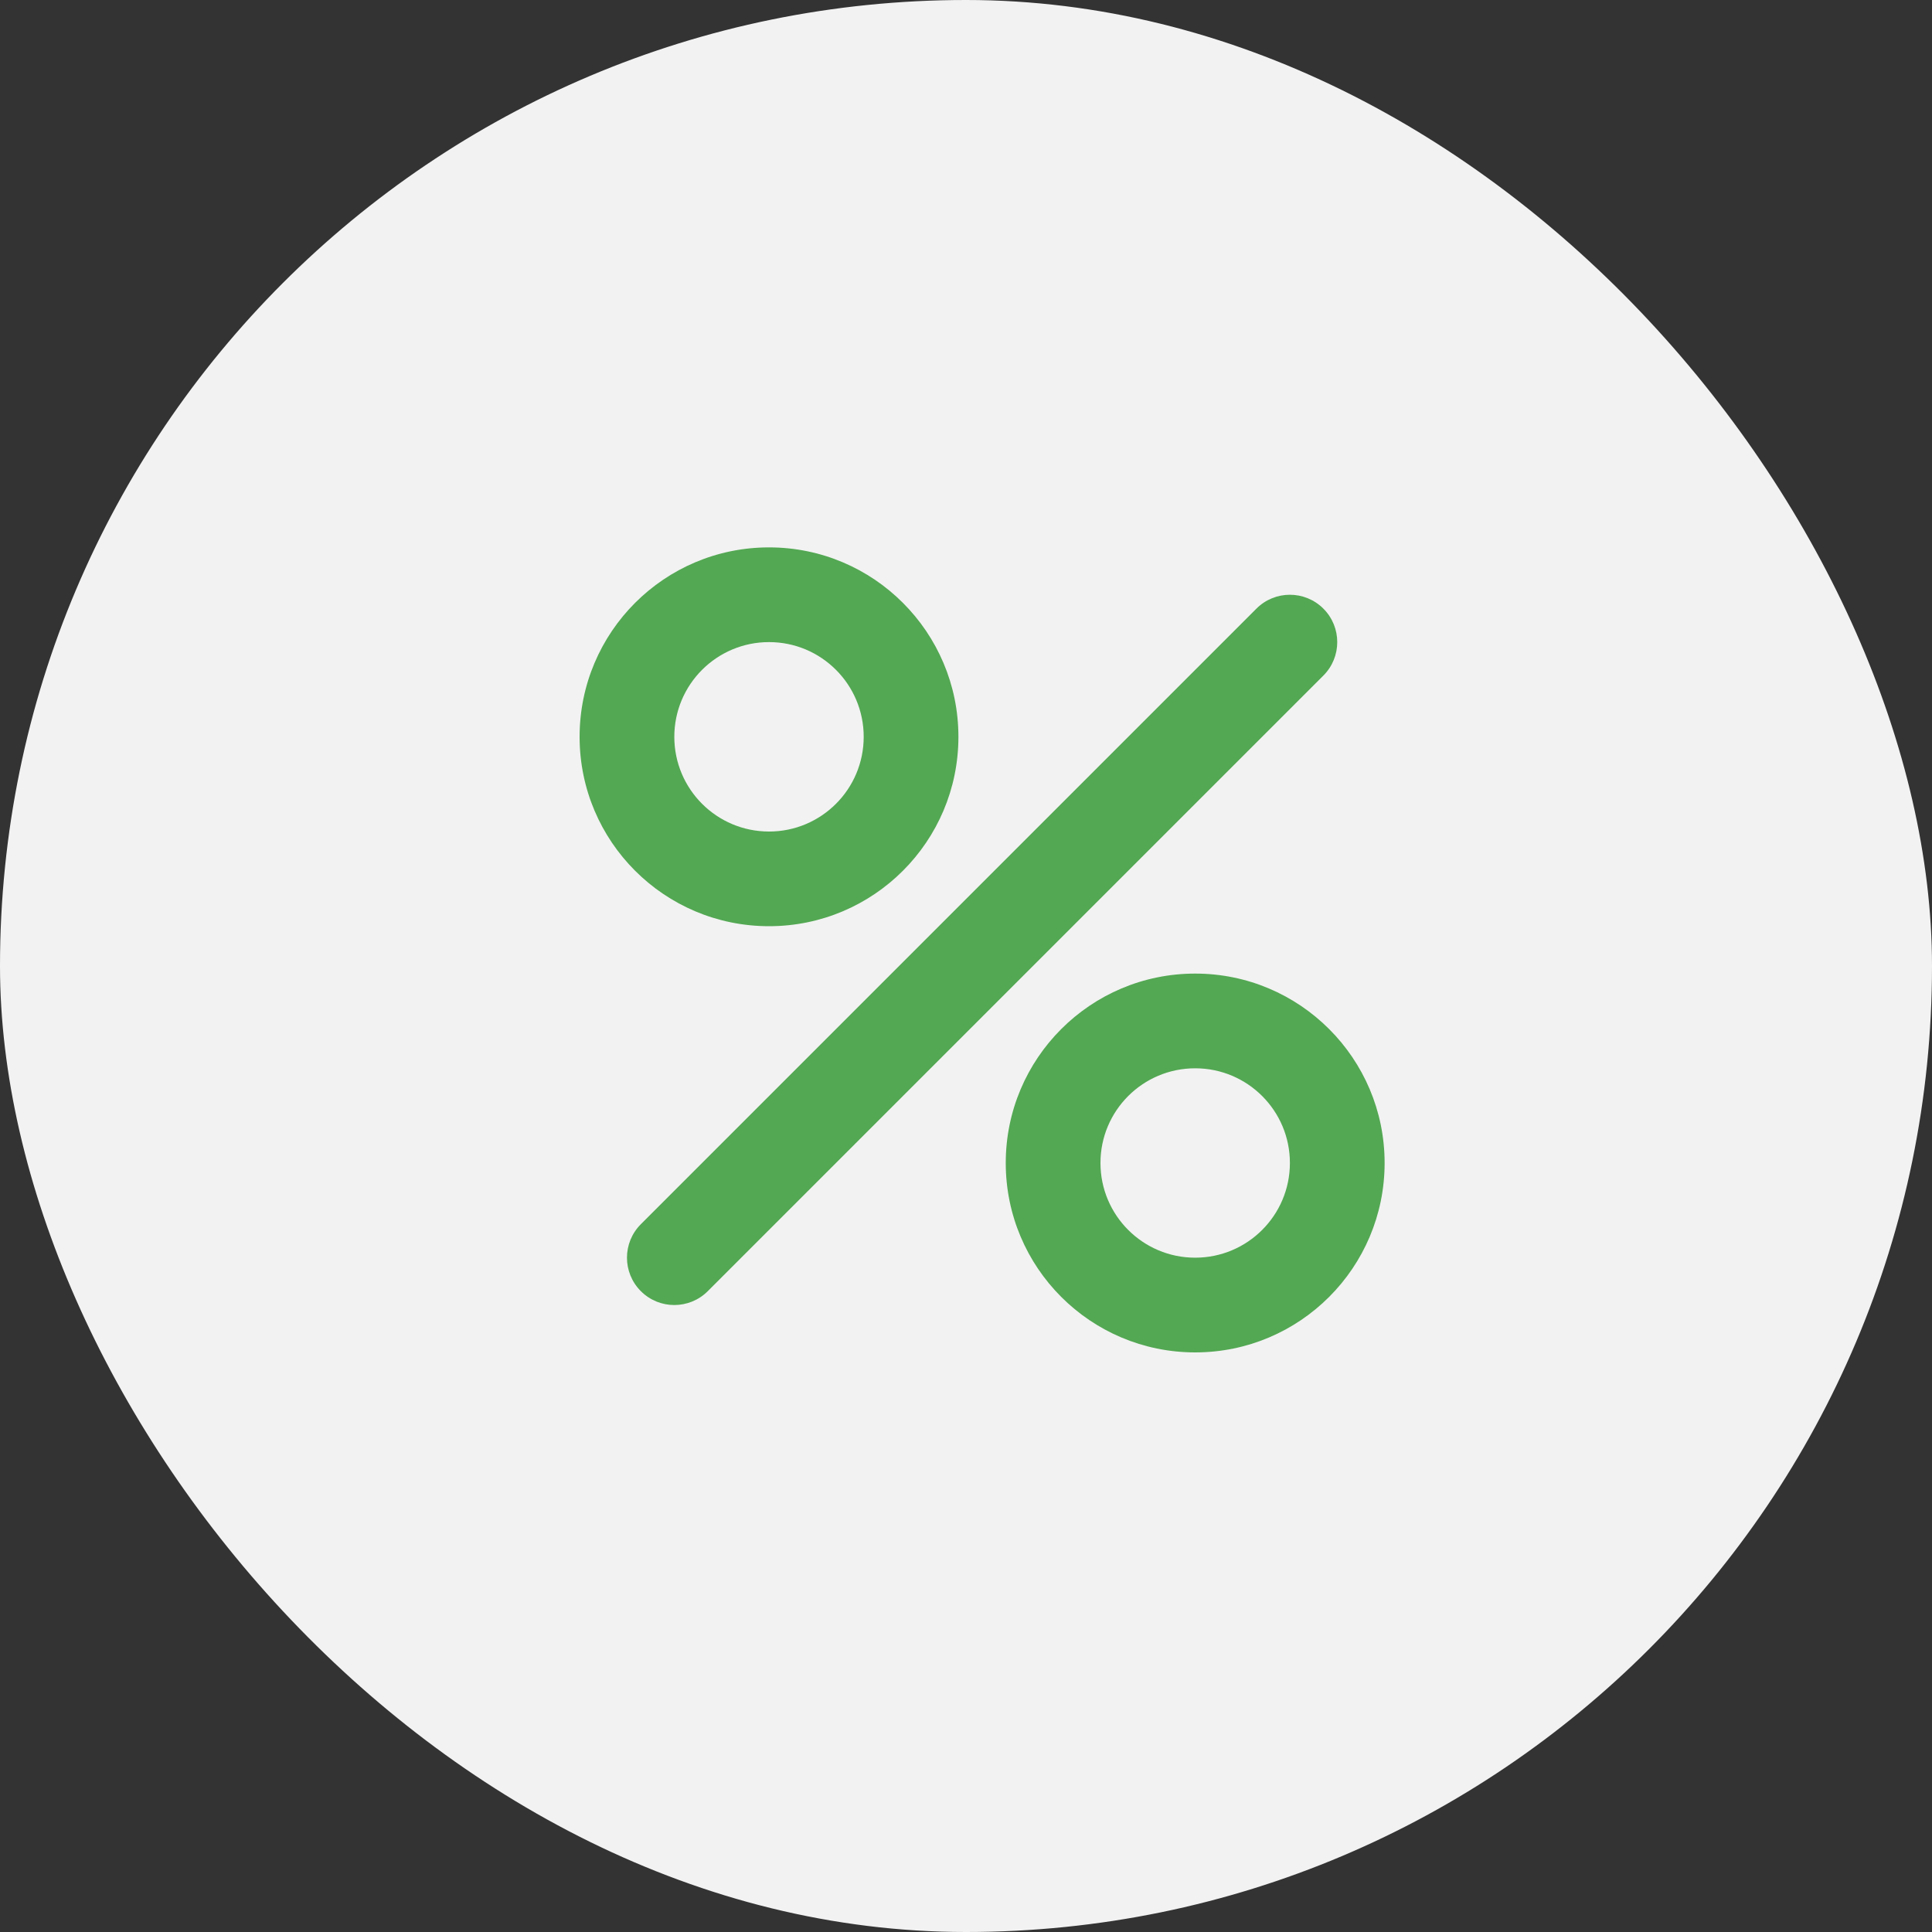 <?xml version="1.0" encoding="UTF-8"?> <svg xmlns="http://www.w3.org/2000/svg" width="40" height="40" viewBox="0 0 40 40" fill="none"><rect x="0" y="0" width="40" height="40" fill="#333333" stroke="none"/><rect width="40" height="40" rx="20" fill="#F2F2F2"></rect><path fill-rule="evenodd" clip-rule="evenodd" d="M15.922 13.294C14.839 13.294 13.961 14.172 13.961 15.255C13.961 16.338 14.839 17.216 15.922 17.216C17.005 17.216 17.882 16.338 17.882 15.255C17.882 14.172 17.005 13.294 15.922 13.294ZM12 15.255C12 13.089 13.756 11.333 15.922 11.333C18.087 11.333 19.843 13.089 19.843 15.255C19.843 17.421 18.087 19.176 15.922 19.176C13.756 19.176 12 17.421 12 15.255ZM24.745 22.118C23.662 22.118 22.784 22.995 22.784 24.078C22.784 25.161 23.662 26.039 24.745 26.039C25.828 26.039 26.706 25.161 26.706 24.078C26.706 22.995 25.828 22.118 24.745 22.118ZM20.823 24.078C20.823 21.913 22.579 20.157 24.745 20.157C26.911 20.157 28.667 21.913 28.667 24.078C28.667 26.244 26.911 28 24.745 28C22.579 28 20.823 26.244 20.823 24.078ZM27.399 13.987C27.782 13.604 27.782 12.984 27.399 12.601C27.016 12.218 26.395 12.218 26.013 12.601L13.268 25.346C12.885 25.729 12.885 26.349 13.268 26.732C13.65 27.115 14.271 27.115 14.654 26.732L27.399 13.987Z" fill="#53A853"></path></svg> 